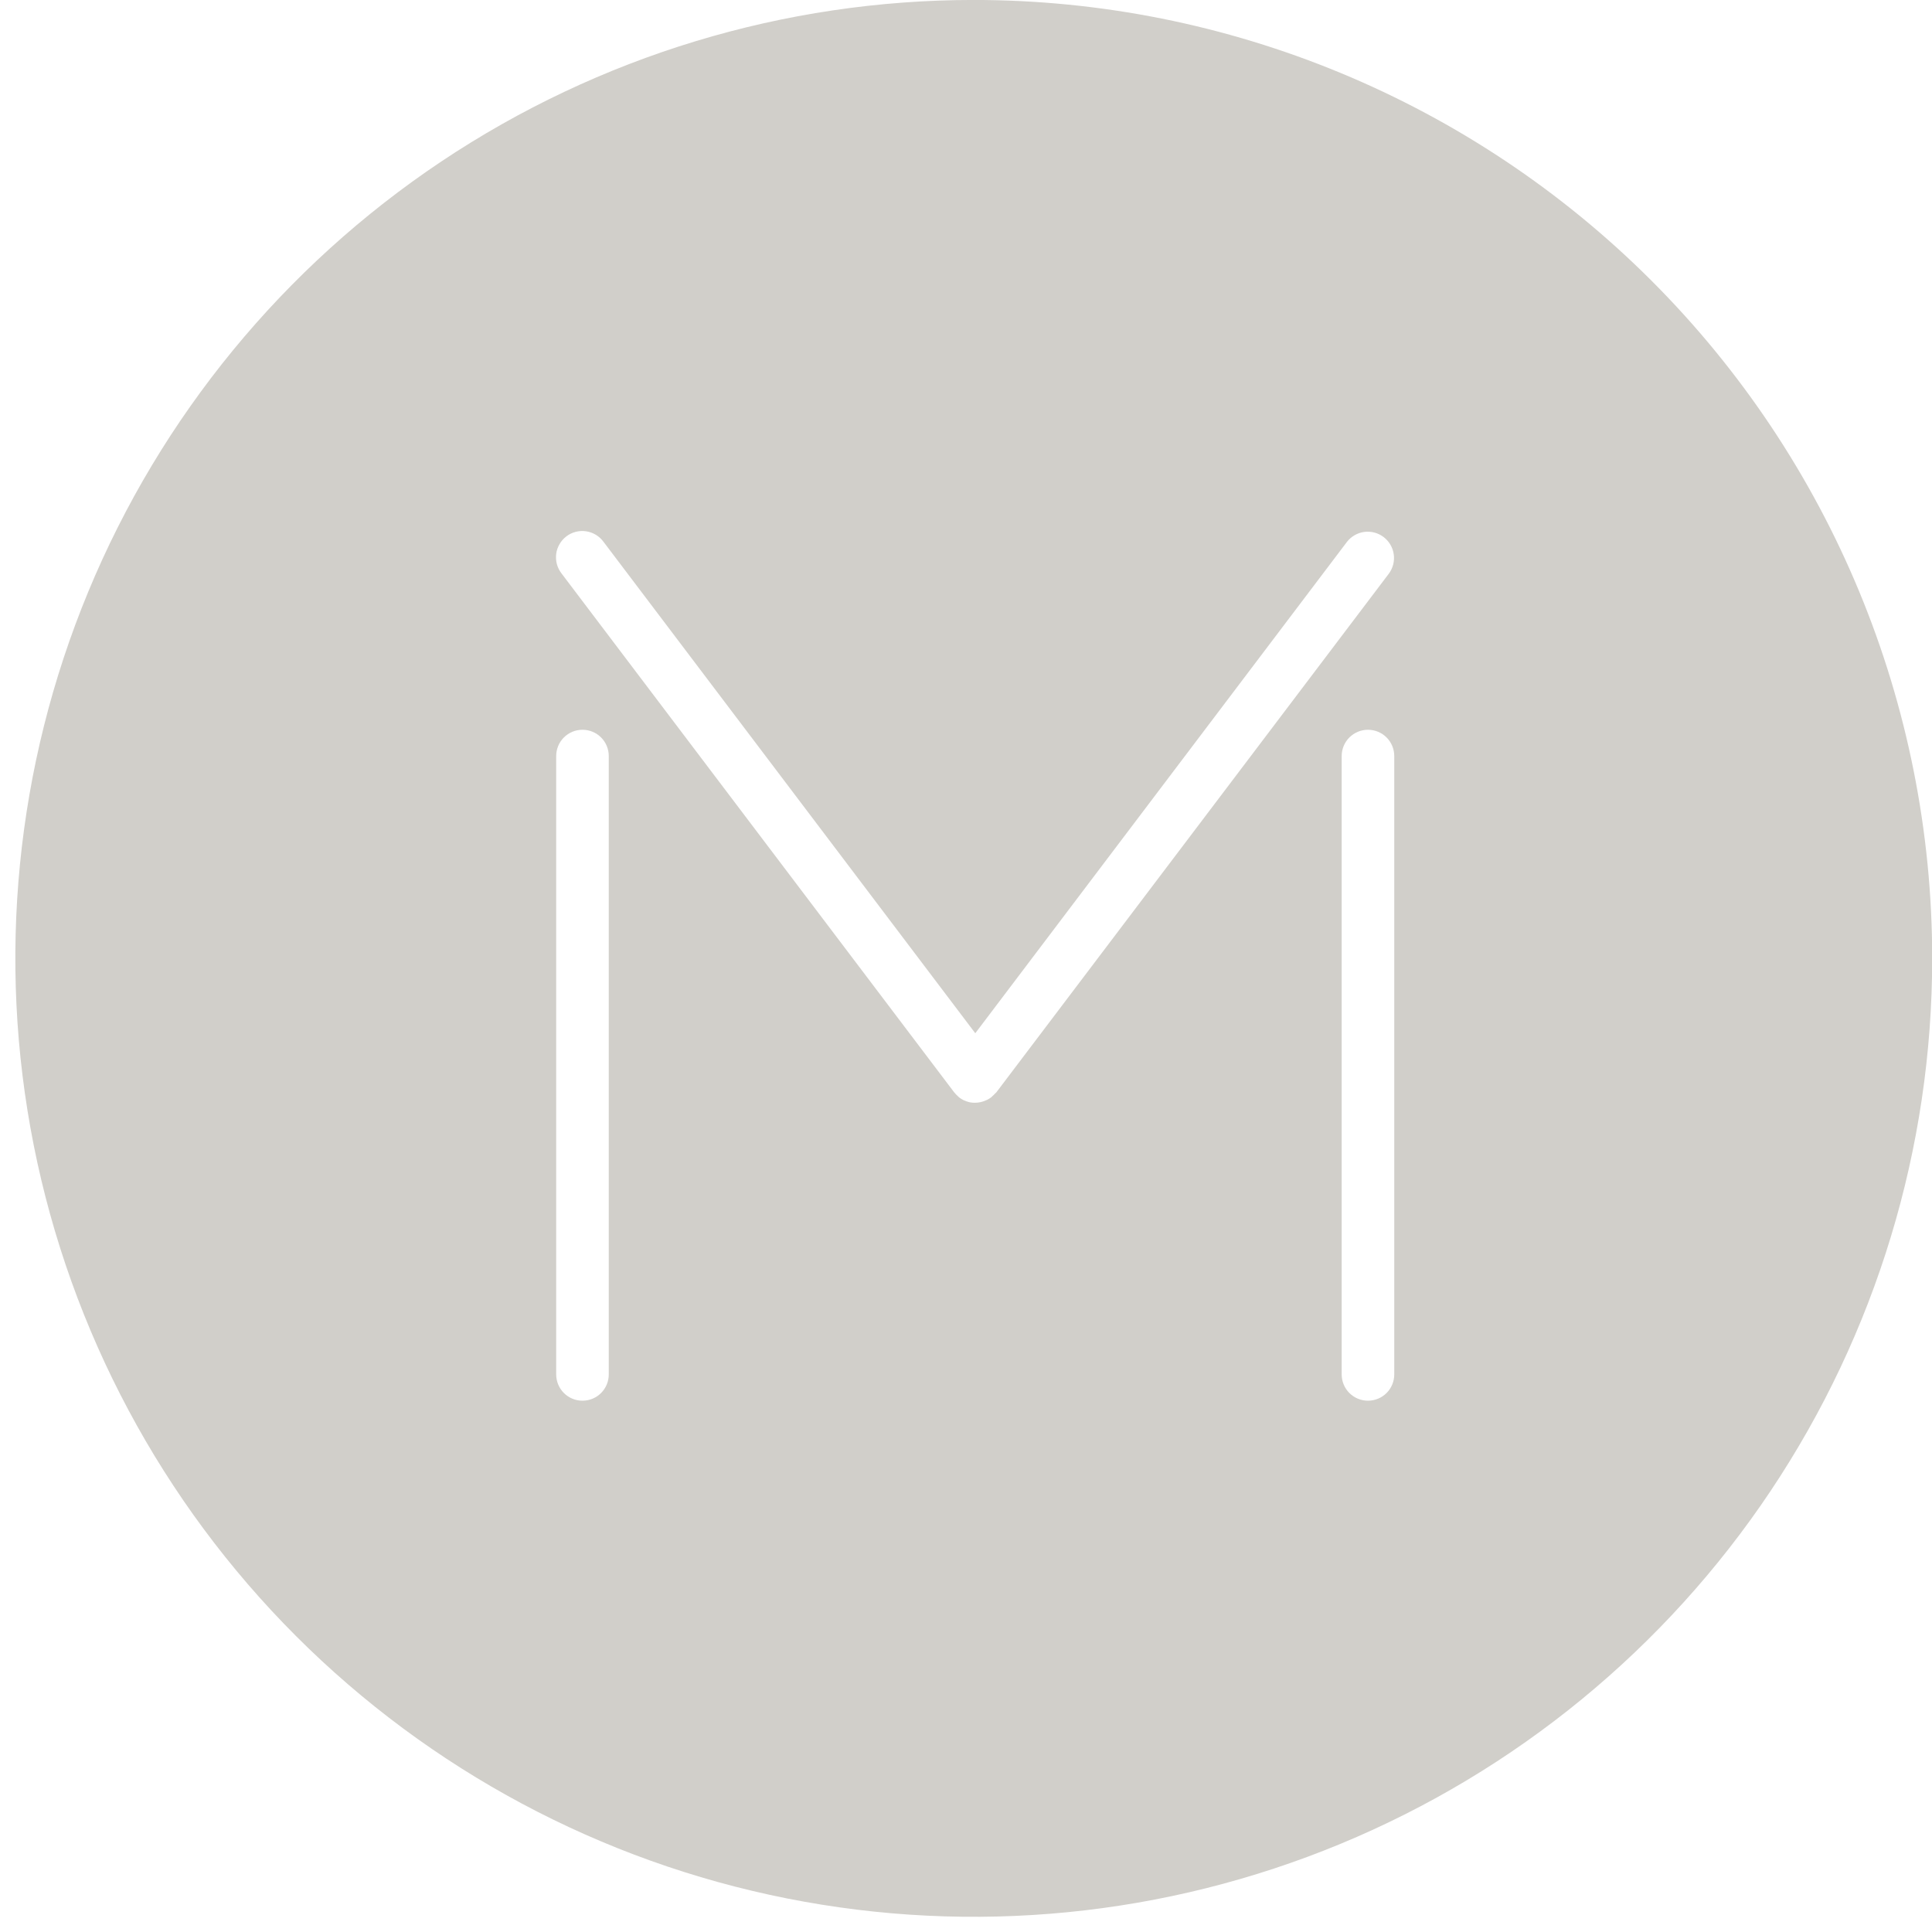 <svg width="51" height="51" viewBox="0 0 51 51" fill="none" xmlns="http://www.w3.org/2000/svg">
<path d="M25.705 -0.001C20.701 -0.001 15.81 1.483 11.649 4.263C7.489 7.043 4.246 10.994 2.331 15.617C0.416 20.24 -0.085 25.327 0.891 30.235C1.867 35.142 4.277 39.651 7.815 43.189C11.354 46.727 15.861 49.137 20.769 50.113C25.677 51.089 30.764 50.588 35.387 48.673C40.01 46.758 43.961 43.516 46.741 39.355C49.521 35.194 51.005 30.303 51.005 25.299C51.005 18.589 48.34 12.154 43.595 7.409C38.85 2.665 32.415 -0.001 25.705 -0.001ZM16.07 36.281C16.07 36.465 15.997 36.642 15.867 36.772C15.737 36.902 15.56 36.975 15.376 36.975C15.192 36.975 15.015 36.902 14.885 36.772C14.755 36.642 14.682 36.465 14.682 36.281V19.958C14.682 19.774 14.755 19.597 14.885 19.467C15.015 19.337 15.192 19.264 15.376 19.264C15.56 19.264 15.737 19.337 15.867 19.467C15.997 19.597 16.07 19.774 16.07 19.958V36.281ZM26.281 28.851C26.259 28.877 26.236 28.901 26.211 28.923C26.197 28.936 26.184 28.95 26.17 28.961L26.161 28.969C26.128 28.994 26.092 29.016 26.054 29.035L26.024 29.047C25.989 29.063 25.954 29.076 25.917 29.085L25.881 29.094C25.836 29.104 25.79 29.109 25.743 29.11C25.697 29.111 25.651 29.107 25.605 29.099L25.569 29.09C25.532 29.08 25.497 29.068 25.462 29.052L25.433 29.04C25.395 29.021 25.36 28.999 25.326 28.974L25.317 28.966C25.302 28.955 25.29 28.941 25.276 28.928C25.251 28.905 25.227 28.881 25.206 28.855C25.206 28.849 25.195 28.845 25.191 28.839L14.824 15.139C14.767 15.066 14.726 14.983 14.701 14.895C14.677 14.806 14.671 14.713 14.682 14.622C14.694 14.53 14.724 14.442 14.771 14.363C14.817 14.283 14.879 14.213 14.952 14.158C15.025 14.102 15.109 14.062 15.198 14.039C15.288 14.016 15.381 14.011 15.472 14.025C15.563 14.038 15.65 14.07 15.729 14.117C15.808 14.165 15.877 14.228 15.931 14.302L25.745 27.275L35.558 14.302C35.67 14.159 35.834 14.065 36.015 14.041C36.195 14.018 36.378 14.066 36.523 14.176C36.668 14.286 36.765 14.448 36.791 14.629C36.818 14.809 36.772 14.992 36.665 15.139L26.298 28.839C26.298 28.845 26.287 28.849 26.283 28.855M36.805 36.281C36.805 36.465 36.732 36.642 36.602 36.772C36.472 36.902 36.295 36.975 36.111 36.975C35.927 36.975 35.751 36.902 35.62 36.772C35.49 36.642 35.417 36.465 35.417 36.281V19.958C35.417 19.774 35.49 19.597 35.62 19.467C35.751 19.337 35.927 19.264 36.111 19.264C36.295 19.264 36.472 19.337 36.602 19.467C36.732 19.597 36.805 19.774 36.805 19.958V36.281Z" fill="#D1CFCA"/>
</svg>
